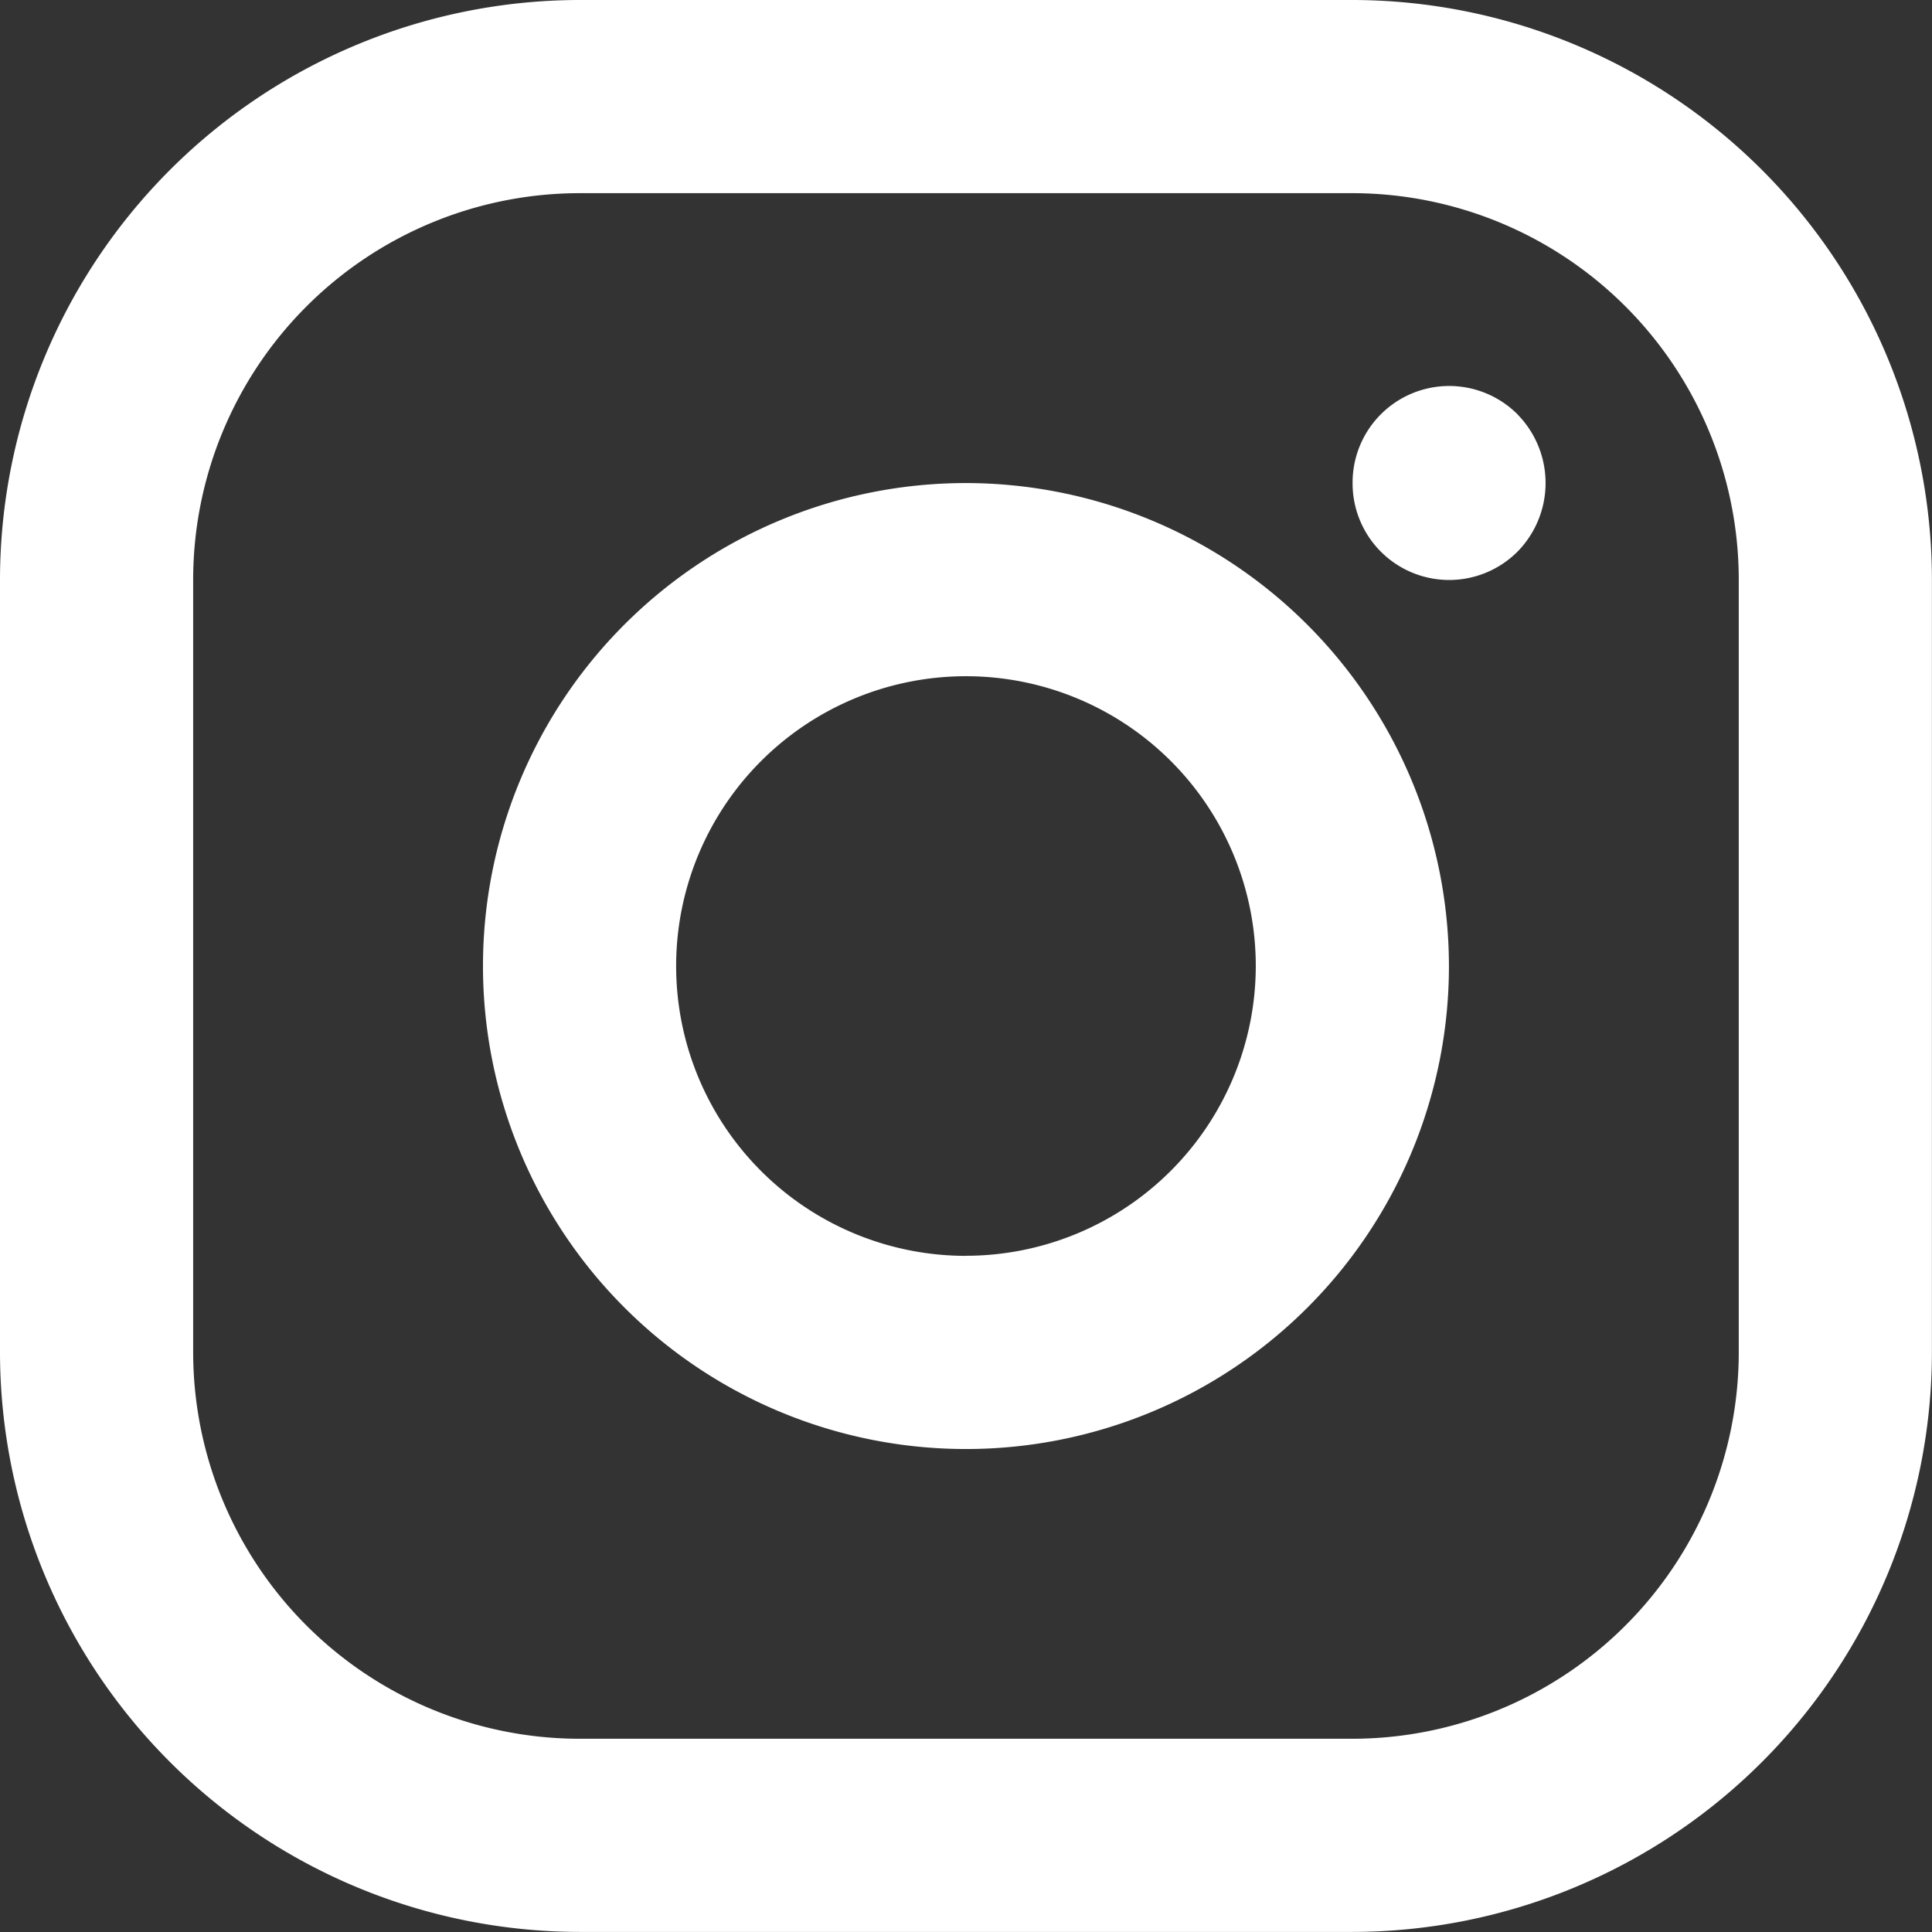 <svg xmlns="http://www.w3.org/2000/svg" width="25.765" height="25.765" viewBox="0 0 25.765 25.765">
  <rect x="0" y="0" width="25.765" height="25.765" fill="#333333" stroke="none"/>
  <g id="グループ_364" data-name="グループ 364" transform="translate(0.033 -11.273)">
    <path id="photo_12616339" d="M20.035,2H9.729A7.738,7.738,0,0,0,2,9.729V20.035a7.738,7.738,0,0,0,7.729,7.729H20.035a7.738,7.738,0,0,0,7.729-7.729V9.729A7.738,7.738,0,0,0,20.035,2Zm5.153,18.035a5.158,5.158,0,0,1-5.153,5.153H9.729a5.158,5.158,0,0,1-5.153-5.153V9.729A5.158,5.158,0,0,1,9.729,4.576H20.035a5.158,5.158,0,0,1,5.153,5.153ZM22.238,7.527a1.306,1.306,0,0,1,0,1.829,1.288,1.288,0,0,1-2.2-.915,1.288,1.288,0,0,1,2.2-.915Zm-7.356.915a6.441,6.441,0,1,0,6.441,6.441,6.449,6.449,0,0,0-6.441-6.441Zm0,10.306a3.865,3.865,0,1,1,3.865-3.865A3.869,3.869,0,0,1,14.882,18.747Z" transform="translate(-2.033 9.273)" fill="#fff"/>
  </g>
</svg>
